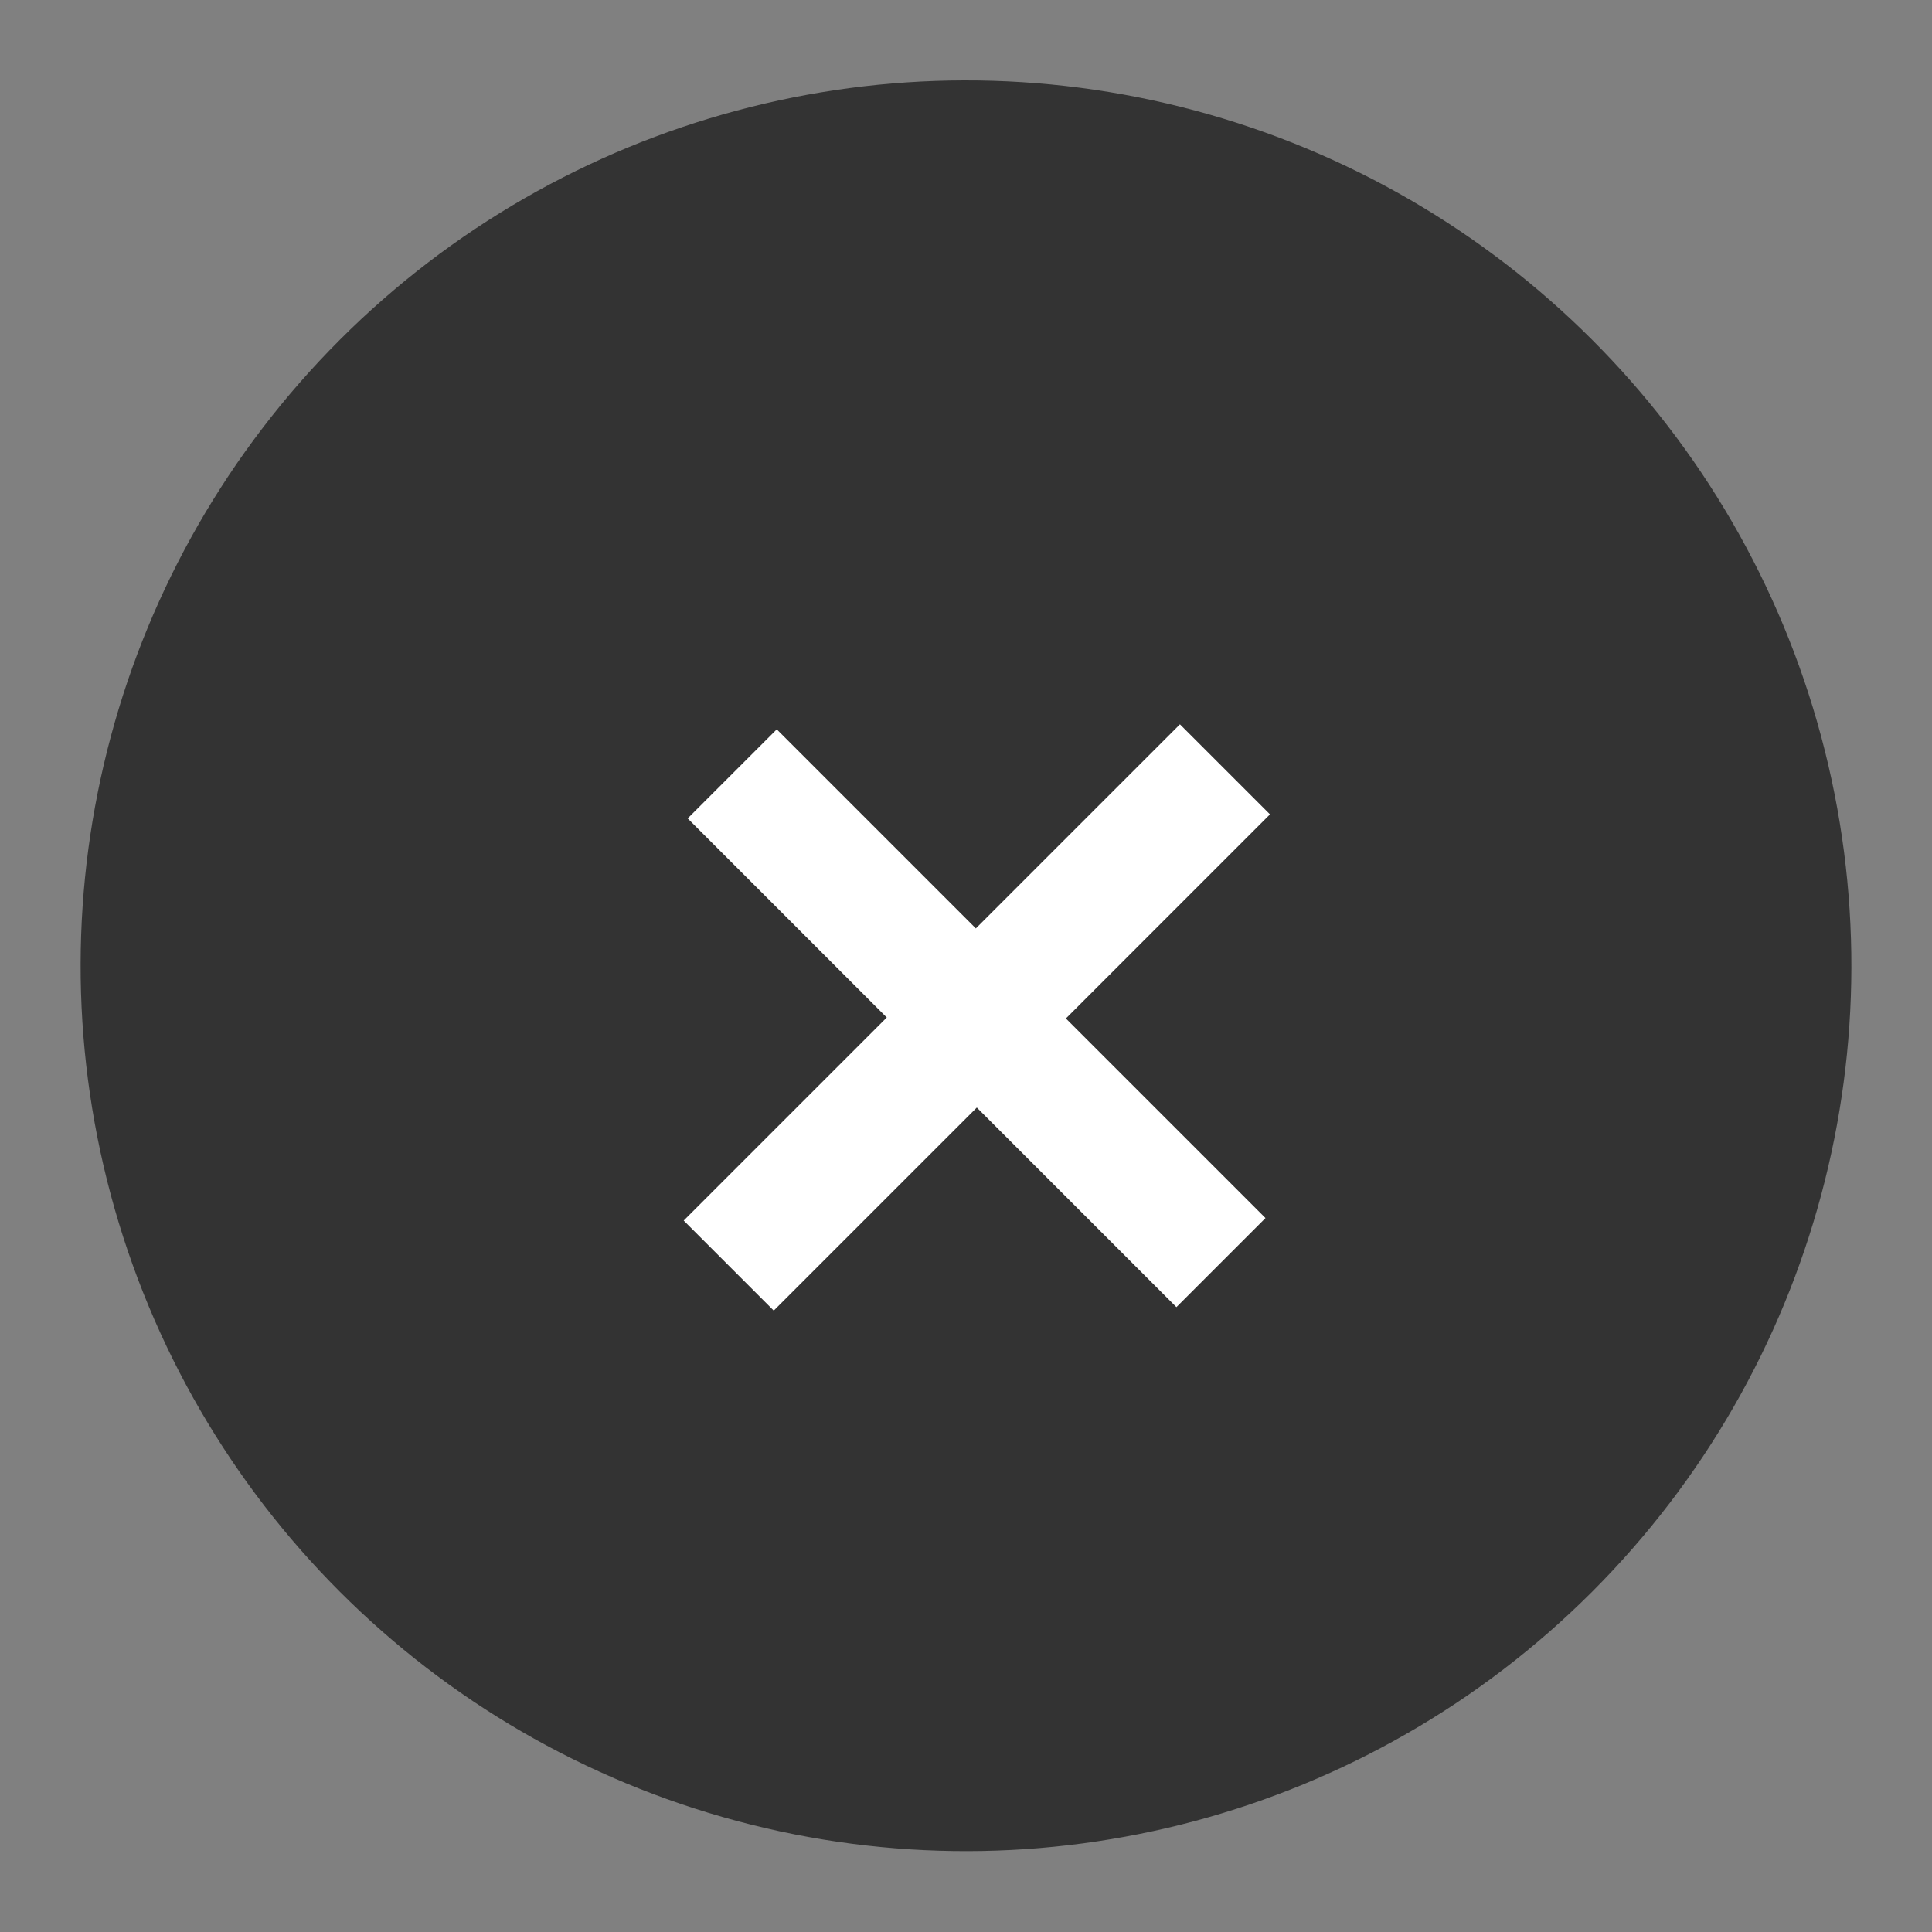 <?xml version="1.0" encoding="UTF-8" standalone="no"?>
<svg
   xmlns:dc="http://purl.org/dc/elements/1.1/"
   xmlns:cc="http://creativecommons.org/ns#"
   xmlns:rdf="http://www.w3.org/1999/02/22-rdf-syntax-ns#"
   xmlns:svg="http://www.w3.org/2000/svg"
   xmlns="http://www.w3.org/2000/svg"
   xmlns:sodipodi="http://sodipodi.sourceforge.net/DTD/sodipodi-0.dtd"
   xmlns:inkscape="http://www.inkscape.org/namespaces/inkscape"
   width="24"
   height="24"
   viewBox="0 0 24 24"
   version="1.1"
   id="svg2"
   inkscape:version="0.91 r13725"
   sodipodi:docname="close.svg">
  <rect x="0" y="0" width="24" height="24" fill="#808080" stroke="none"/>
  <sodipodi:namedview
     pagecolor="#ffffff"
     bordercolor="#666666"
     borderopacity="1"
     objecttolerance="10"
     gridtolerance="10"
     guidetolerance="10"
     inkscape:pageopacity="0"
     inkscape:pageshadow="2"
     inkscape:window-width="1855"
     inkscape:window-height="1056"
     id="namedview16"
     showgrid="false"
     inkscape:zoom="10.727273"
     inkscape:cx="11"
     inkscape:cy="11"
     inkscape:window-x="1985"
     inkscape:window-y="24"
     inkscape:window-maximized="1"
     inkscape:current-layer="svg2" />
  <!-- Generator: sketchtool 40.3 (33839) - http://www.bohemiancoding.com/sketch -->
  <title
     id="title4">96E99553-82B1-4D90-B55C-77094F700982</title>
  <desc
     id="desc6">Created with sketchtool.</desc>
  <defs
     id="defs8" />
  <g
     id="Page-1"
     style="fill:none;fill-rule:evenodd;stroke:none;stroke-width:1"
     transform="translate(1,1)">
    <g
       id="Desktop-HD"
       transform="translate(-1229,-6651)">
      <g
         id="witget"
         transform="translate(1224,6646)">
        <g
           id="close">
          <circle
             id="Oval-9"
             transform="matrix(0.707,0.707,-0.707,0.707,16,-6.627)"
             cx="16"
             cy="16"
             r="11"
             style="fill:#333333" />
          <polygon
             id="+"
             transform="matrix(0.707,0.707,-0.707,0.707,16.497,-6.535)"
             points="20.431,17.437 16.924,17.437 16.924,21.005 15.342,21.005 15.342,17.437 11.844,17.437 11.844,15.872 15.342,15.872 15.342,12.286 16.924,12.286 16.924,15.872 20.431,15.872 "
             style="fill:#ffffff" />
        </g>
      </g>
    </g>
  </g>
</svg>
